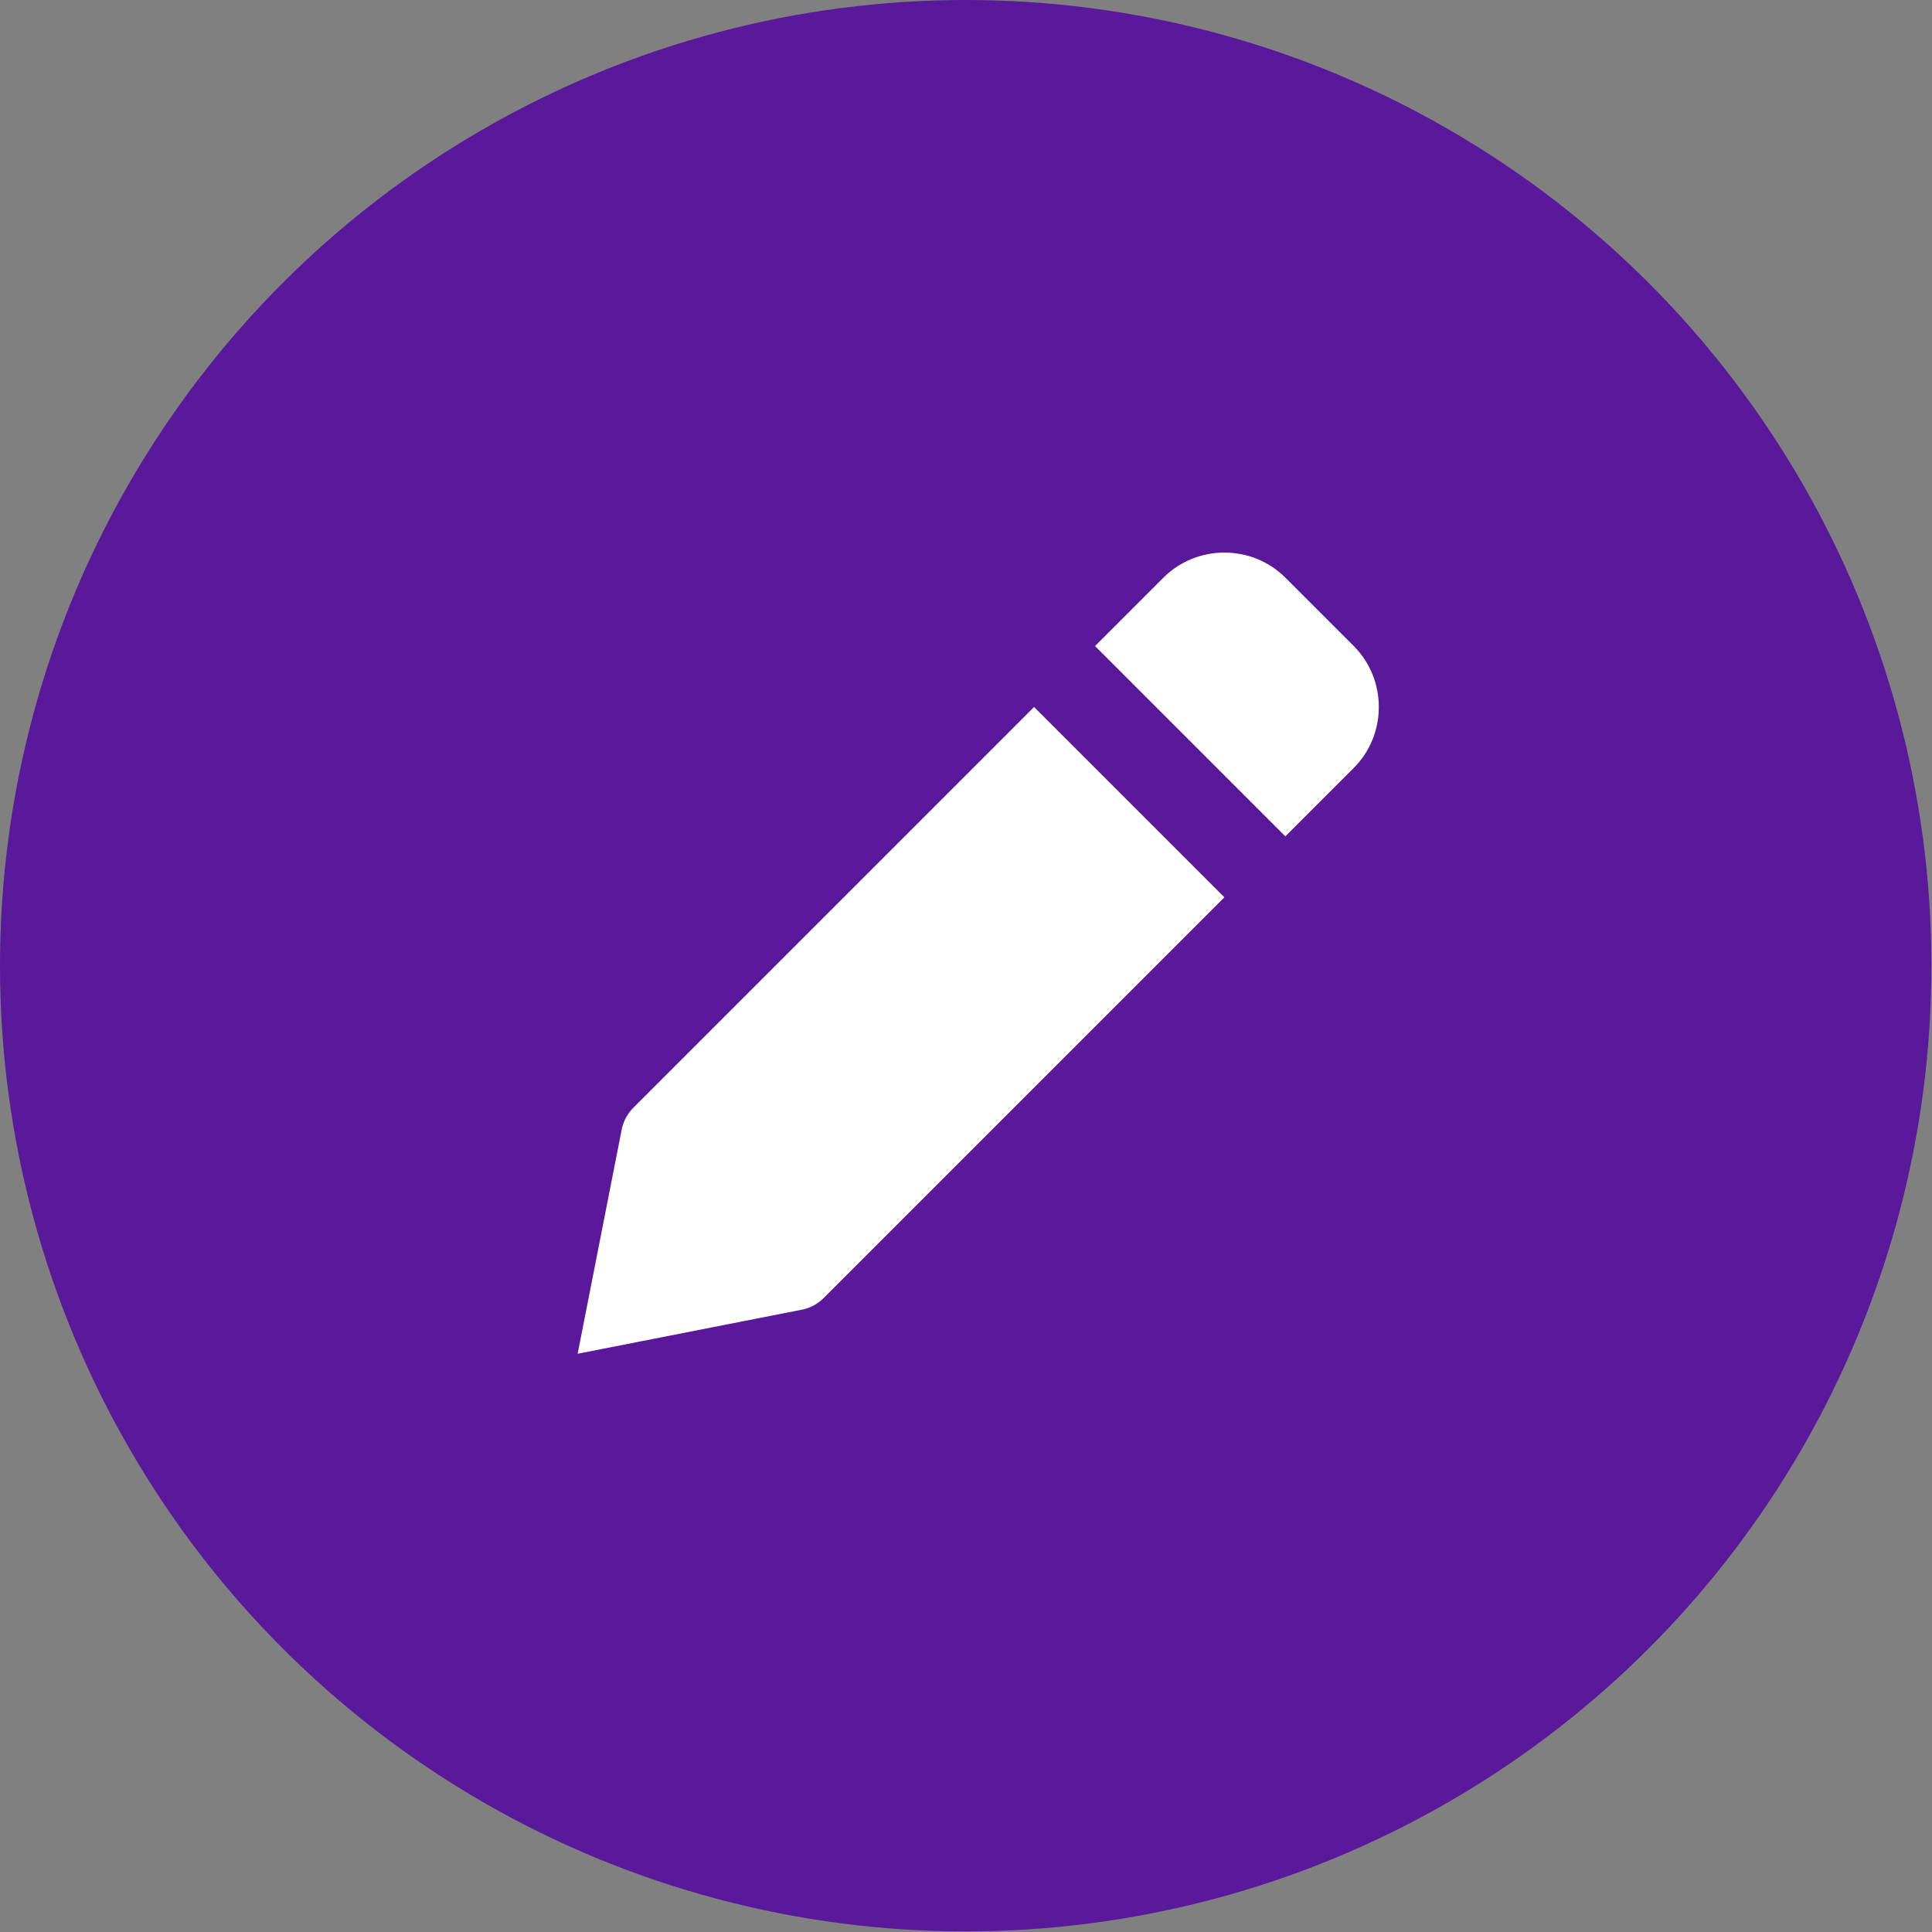 <?xml version="1.0" encoding="UTF-8" standalone="no"?><!DOCTYPE svg PUBLIC "-//W3C//DTD SVG 1.1//EN" "http://www.w3.org/Graphics/SVG/1.1/DTD/svg11.dtd"><svg width="100%" height="100%" viewBox="0 0 2134 2134" version="1.1" xmlns="http://www.w3.org/2000/svg" xmlns:xlink="http://www.w3.org/1999/xlink" xml:space="preserve" xmlns:serif="http://www.serif.com/" style="fill-rule:evenodd;clip-rule:evenodd;stroke-linejoin:round;stroke-miterlimit:2;"><rect x="0" y="0" width="2134" height="2134" fill="#808080" stroke="none"/><circle cx="1066.67" cy="1066.67" r="1066.67" style="fill:#5a189a;"/><path d="M909.84,1433.71l442.572,-442.571l-210.213,-210.214l-442.572,442.572c-6.092,6.1 -10.421,13.737 -12.525,22.098l-49.053,249.693l249.646,-49.052c8.382,-2.096 16.049,-6.43 22.145,-12.526Zm585.444,-585.444c36.935,-36.945 36.935,-97.736 0,-134.681l-75.532,-75.532c-36.945,-36.934 -97.735,-36.934 -134.681,-0l-75.532,75.532l210.213,210.213l75.532,-75.532Z" style="fill:#fff;fill-rule:nonzero;"/></svg>